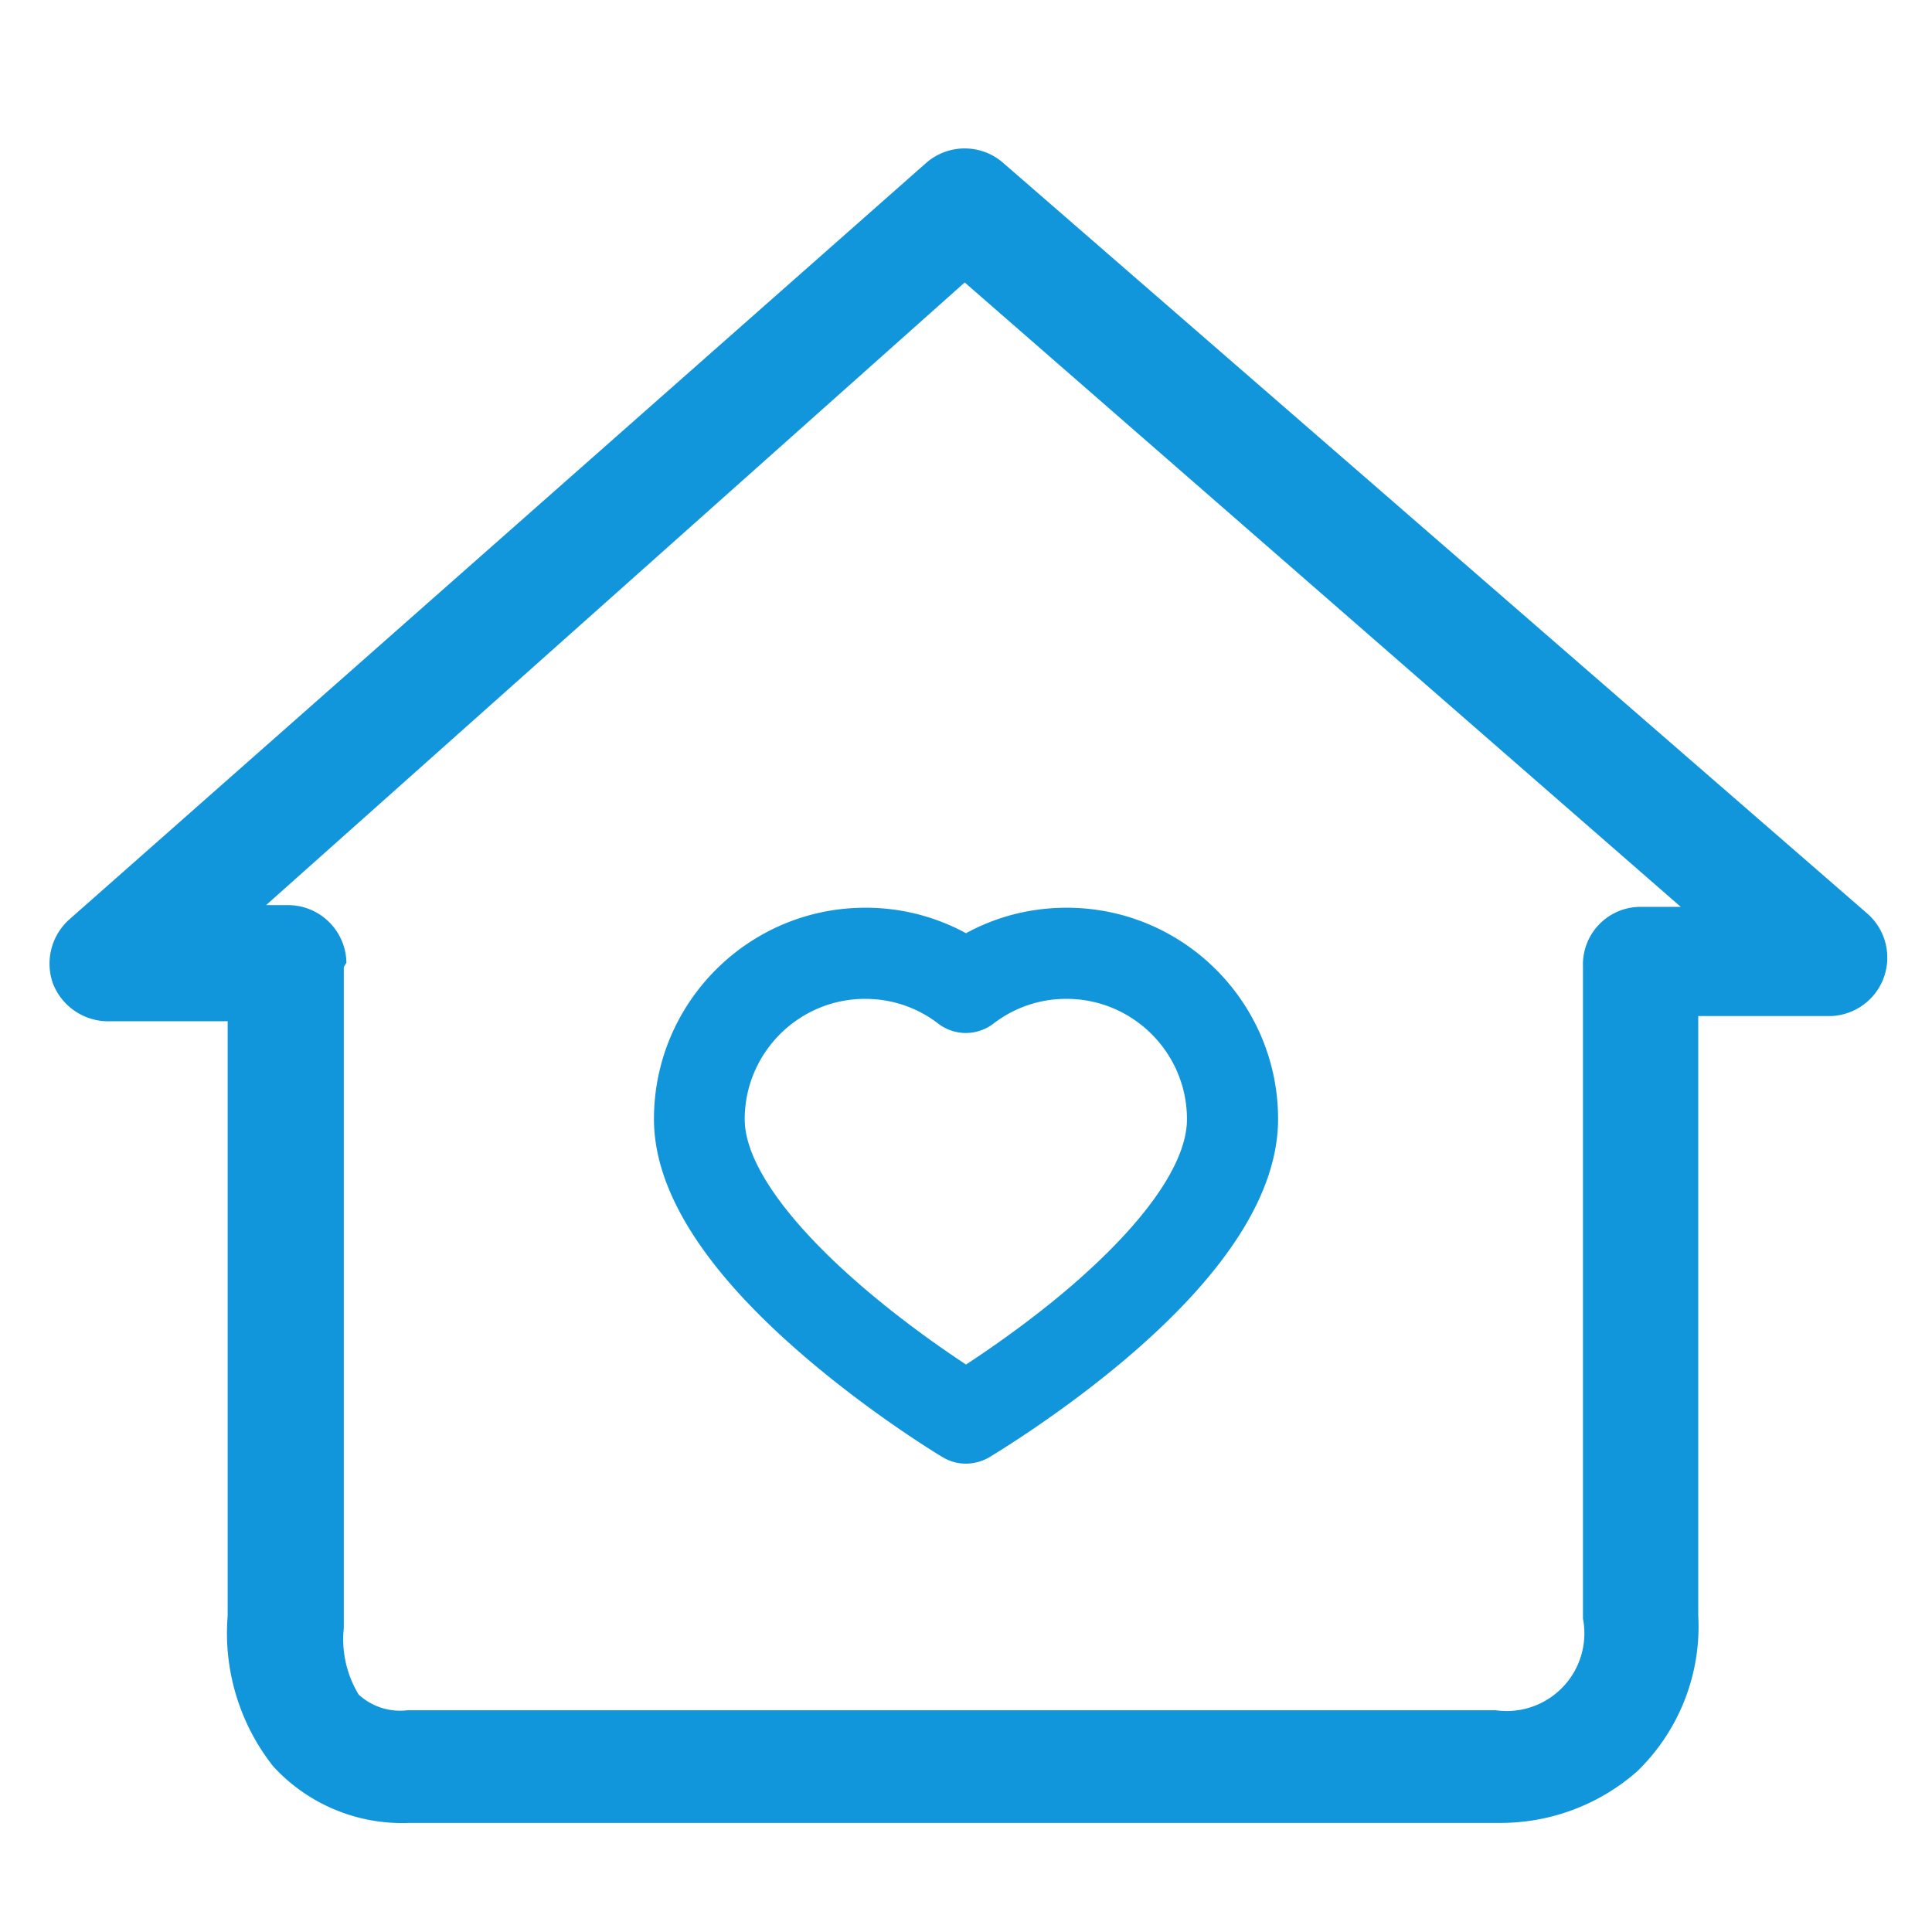 <?xml version="1.0" standalone="no"?><!DOCTYPE svg PUBLIC "-//W3C//DTD SVG 1.1//EN" "http://www.w3.org/Graphics/SVG/1.1/DTD/svg11.dtd"><svg t="1652179858200" class="icon" viewBox="0 0 1024 1024" version="1.1" xmlns="http://www.w3.org/2000/svg" p-id="15243" xmlns:xlink="http://www.w3.org/1999/xlink" width="500" height="500"><defs><style type="text/css">@font-face { font-family: feedback-iconfont; src: url("//at.alicdn.com/t/font_1031158_u69w8yhxdu.woff2?t=1630033759944") format("woff2"), url("//at.alicdn.com/t/font_1031158_u69w8yhxdu.woff?t=1630033759944") format("woff"), url("//at.alicdn.com/t/font_1031158_u69w8yhxdu.ttf?t=1630033759944") format("truetype"); }
</style></defs><path d="M565.402 481.116c-18.98 0-37.11 4.618-53.391 13.501a111.114 111.114 0 0 0-53.391-13.501c-61.793 0-112.01 50.222-112.01 112 0 37.97 26.619 80.102 79.043 125.21 36.439 31.406 72.392 53.105 73.923 53.965a23.624 23.624 0 0 0 12.339 3.476 25.242 25.242 0 0 0 12.431-3.379c1.449-0.957 37.489-22.339 74.03-53.586 52.439-44.908 79.032-87.235 79.032-125.686-0.005-61.783-50.227-112-112.005-112z m2.038 200.791c-21.12 18.104-42.501 32.85-55.429 41.324-13.01-8.576-34.427-23.526-55.516-41.723-39.813-34.396-61.778-65.746-61.778-88.279 0-35.18 28.621-63.811 63.8-63.811 14.162 0 27.561 4.521 38.743 13.102a24.033 24.033 0 0 0 29.307 0 63.078 63.078 0 0 1 38.738-13.102c35.18 0 63.811 28.631 63.811 63.811 0.005 23.025-21.883 54.426-61.676 88.678z" fill="#1296db" p-id="15244"></path><path d="M989.891 484.362l-458.225-398.06a30.996 30.996 0 0 0-40.724 0L36.424 487.593a31.473 31.473 0 0 0-8.33 33.787 31.478 31.478 0 0 0 30.541 19.901h62.029v315.192a113.905 113.905 0 0 0 24.064 79.636 92.672 92.672 0 0 0 72.212 30.075h577.638a109.583 109.583 0 0 0 73.119-27.3 106.854 106.854 0 0 0 32.399-82.852V538.522h70.82a31.212 31.212 0 0 0 21.581-10.388 31.012 31.012 0 0 0-2.606-43.771z m-120.791-3.707l-0.492 0.015a30.525 30.525 0 0 0-29.604 31.457v345.754a41.18 41.18 0 0 1-46.28 48.584H216.013a32.323 32.323 0 0 1-25.923-8.33 56.448 56.448 0 0 1-7.869-35.174v-350.377l1.388-2.314a31.002 31.002 0 0 0-30.541-30.541h-12.037l370.278-330.02 379.53 330.947h-21.74z" fill="#1296db" p-id="15245"></path></svg>